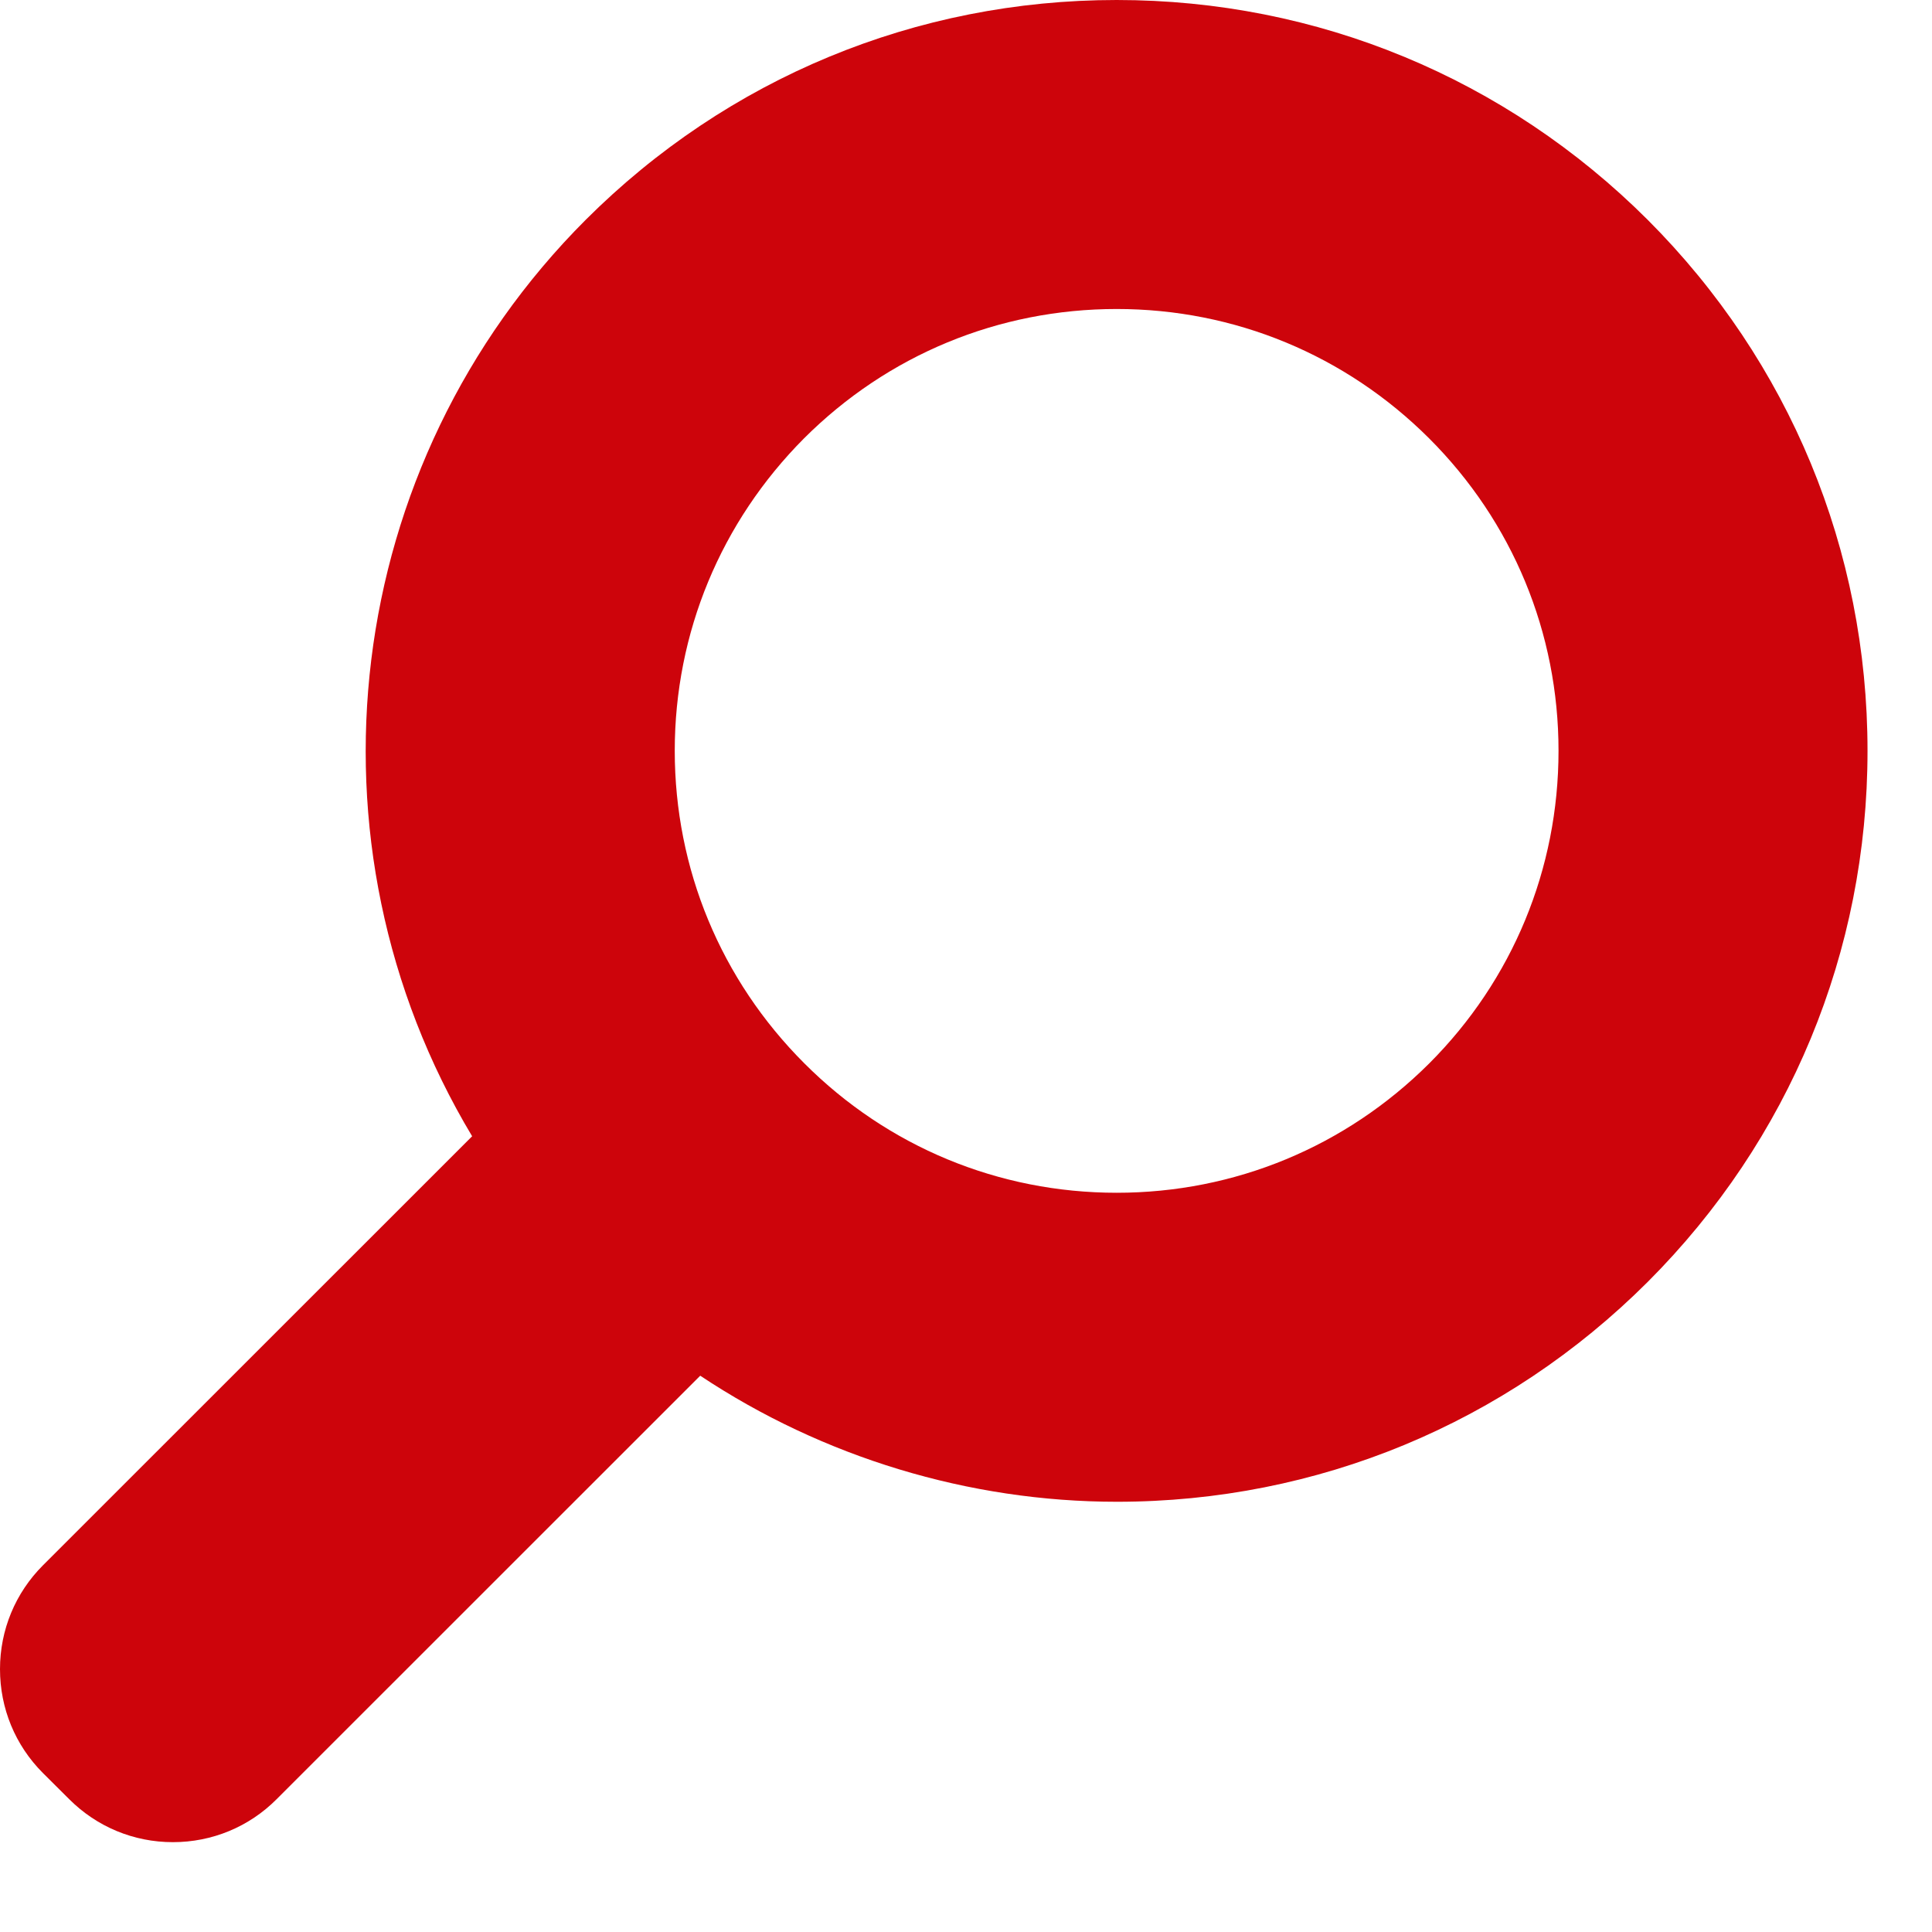 <?xml version="1.0" encoding="UTF-8" standalone="no"?>
<svg width="16px" height="16px" viewBox="0 0 16 16" version="1.1" xmlns="http://www.w3.org/2000/svg" xmlns:xlink="http://www.w3.org/1999/xlink">
    <!-- Generator: sketchtool 3.6.1 (26313) - http://www.bohemiancoding.com/sketch -->
    <title>icon _search copy</title>
    <desc>Created with sketchtool.</desc>
    <defs></defs>
    <g id="Page-1" stroke="none" stroke-width="1" fill="none" fill-rule="evenodd">
        <g id="Desktop_Icons-and-Avatar" transform="translate(-482, -207)">
            <g id="icon-_search-copy" transform="translate(472, 197)">
                <path d="M25.11,22.963 L21.556,19.41 C23.012,16.982 22.641,13.847 20.616,11.821 C19.441,10.647 17.88,10 16.218,10 C14.557,10 12.996,10.647 11.82,11.821 C10.646,12.996 10,14.557 10,16.218 C10,17.88 10.646,19.441 11.82,20.616 C12.995,21.789 14.556,22.437 16.216,22.437 C17.442,22.437 18.652,22.068 19.667,21.393 L23.175,24.9 C23.403,25.129 23.709,25.256 24.034,25.256 C24.359,25.256 24.664,25.129 24.893,24.9 L25.112,24.682 C25.34,24.453 25.466,24.148 25.466,23.823 C25.466,23.498 25.339,23.192 25.11,22.963 M18.805,18.806 C18.115,19.497 17.196,19.878 16.218,19.878 C15.241,19.878 14.322,19.497 13.63,18.807 C12.939,18.116 12.559,17.196 12.559,16.218 C12.559,15.24 12.939,14.322 13.63,13.631 C14.322,12.94 15.241,12.559 16.218,12.559 C17.196,12.559 18.115,12.939 18.807,13.63 C19.496,14.322 19.878,15.24 19.878,16.218 C19.878,17.196 19.496,18.115 18.805,18.806" id="Imported-Layers" fill="#CD040B" transform="translate(17.733, 17.628) scale(-1, 1) translate(-17.733, -17.628) "></path>
                <rect id="Rectangle-1013" x="0" y="0" width="36" height="36"></rect>
            </g>
        </g>
    </g>
</svg>